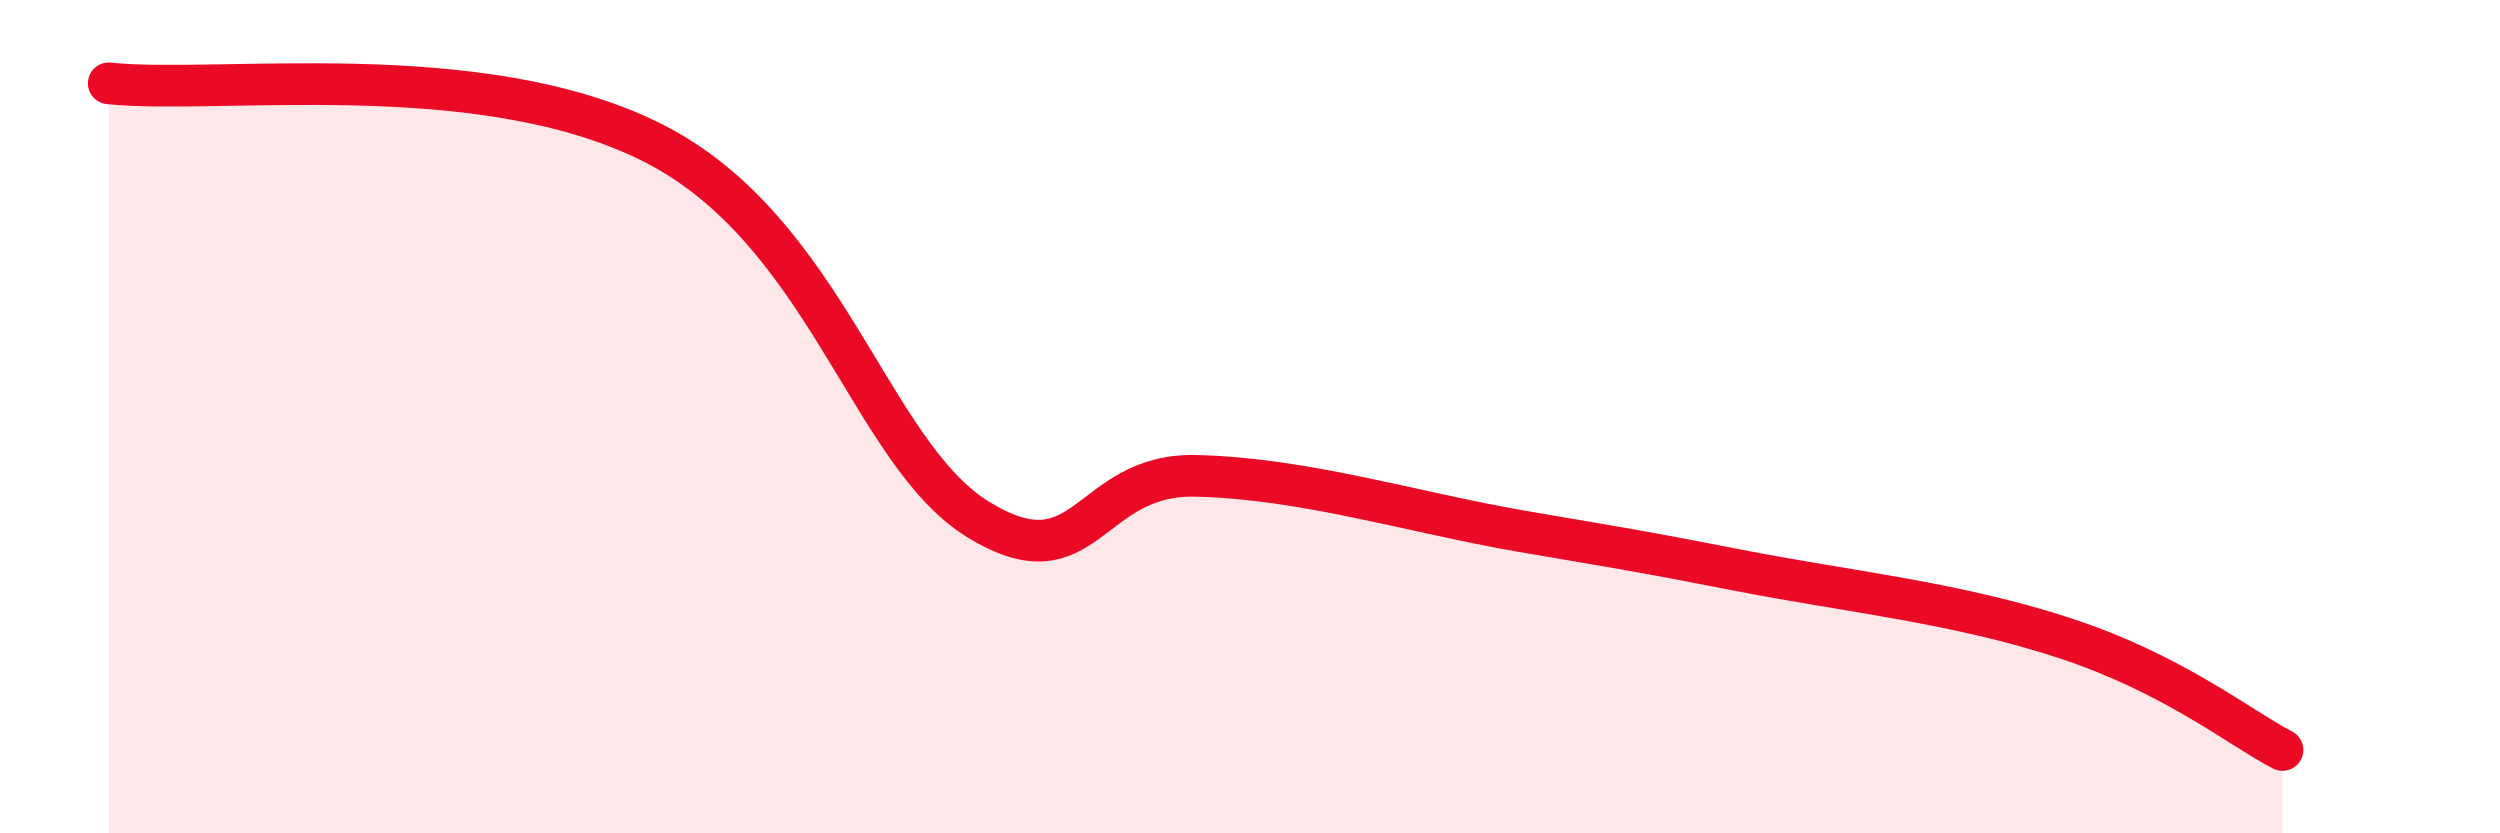 
    <svg width="60" height="20" viewBox="0 0 60 20" xmlns="http://www.w3.org/2000/svg">
      <path
        d="M 2.61,2 C 5.22,2.28 11.48,1.33 15.65,3.42 C 19.82,5.51 20.87,10.87 23.48,12.47 C 26.09,14.07 26.09,11.36 28.7,11.42 C 31.31,11.48 33.91,12.3 36.52,12.75 C 39.13,13.2 39.13,13.18 41.74,13.69 C 44.35,14.2 46.96,14.46 49.57,15.32 C 52.18,16.18 53.74,17.46 54.78,18L54.78 20L2.61 20Z"
        fill="#EB0A25"
        opacity="0.1"
        stroke-linecap="round"
        stroke-linejoin="round"
      />
      <path
        d="M 2.61,2 C 5.22,2.28 11.48,1.33 15.65,3.42 C 19.82,5.51 20.87,10.87 23.48,12.47 C 26.09,14.07 26.09,11.36 28.7,11.42 C 31.31,11.48 33.91,12.3 36.52,12.75 C 39.13,13.2 39.13,13.18 41.74,13.69 C 44.35,14.2 46.96,14.46 49.57,15.32 C 52.18,16.18 53.74,17.46 54.78,18"
        stroke="#EB0A25"
        stroke-width="1"
        fill="none"
        stroke-linecap="round"
        stroke-linejoin="round"
      />
    </svg>
  